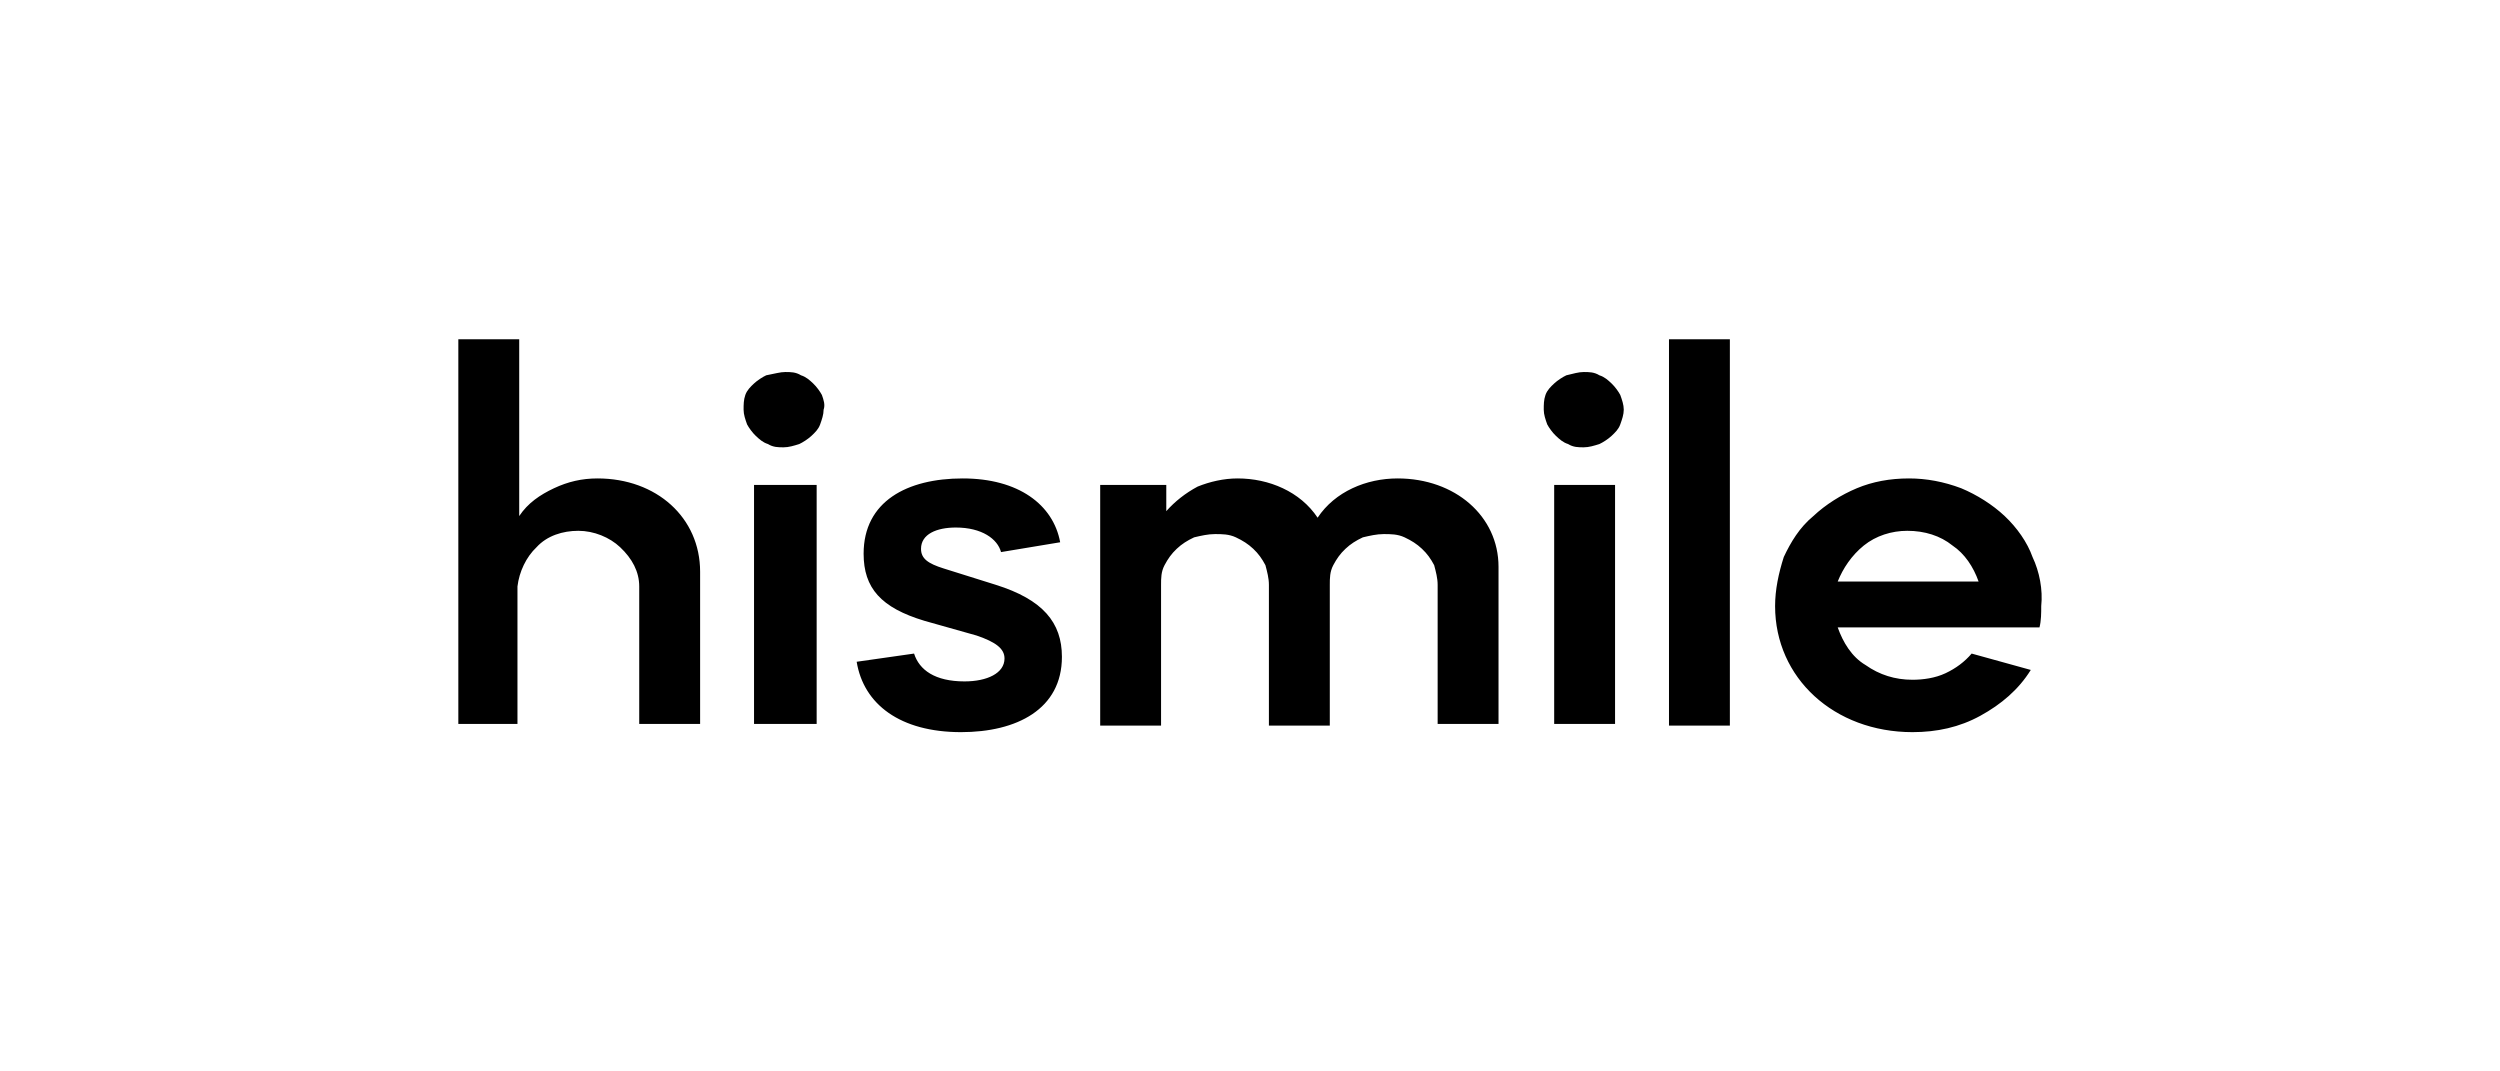 <svg width="210" height="90" viewBox="0 0 210 90" fill="none" xmlns="http://www.w3.org/2000/svg">
<path d="M43.614 28.5V43.35C44.344 42.25 45.368 41.562 46.536 41.012C47.705 40.462 48.874 40.188 50.189 40.188C55.157 40.188 58.81 43.487 58.81 48.025V60.812H53.695V49.263C53.695 48.025 53.111 46.925 52.088 45.962C51.211 45.137 49.897 44.588 48.581 44.588C47.266 44.588 45.951 45 45.074 45.962C44.198 46.788 43.613 48.025 43.467 49.263V60.812H38.5V28.5H43.614ZM65.969 31.25C66.407 31.25 66.846 31.25 67.284 31.525C67.722 31.662 68.015 31.938 68.307 32.212C68.599 32.487 68.892 32.9 69.038 33.175C69.184 33.588 69.33 34 69.184 34.412C69.184 34.825 69.038 35.237 68.892 35.65C68.746 36.062 68.453 36.338 68.161 36.613C67.869 36.887 67.431 37.163 67.138 37.3C66.7 37.437 66.261 37.575 65.823 37.575C65.385 37.575 64.947 37.575 64.508 37.3C64.07 37.162 63.778 36.887 63.485 36.613C63.193 36.338 62.901 35.925 62.755 35.65C62.608 35.237 62.462 34.825 62.462 34.413C62.462 34 62.462 33.588 62.608 33.175C62.755 32.763 63.047 32.487 63.339 32.212C63.632 31.938 64.07 31.662 64.362 31.525C65.093 31.388 65.531 31.25 65.969 31.25ZM68.599 40.738V60.812H63.339V40.737H68.599V40.738ZM71.96 55.588L76.782 54.9C77.219 56.275 78.535 57.238 81.019 57.238C82.918 57.238 84.379 56.55 84.379 55.312C84.379 54.487 83.649 53.938 82.042 53.387L77.658 52.15C74.005 51.05 72.544 49.4 72.544 46.513C72.544 42.113 76.197 40.188 80.872 40.188C85.549 40.188 88.471 42.387 89.055 45.55L84.087 46.375C83.795 45.275 82.48 44.312 80.289 44.312C78.681 44.312 77.366 44.863 77.366 46.1C77.366 46.925 77.951 47.337 79.265 47.75L83.649 49.125C87.594 50.363 89.201 52.288 89.201 55.175C89.201 59.575 85.403 61.5 80.727 61.5C75.612 61.5 72.544 59.162 71.96 55.587L71.96 55.588ZM97.968 40.737V42.938C98.699 42.113 99.575 41.425 100.598 40.875C101.621 40.462 102.79 40.188 103.959 40.188C105.274 40.188 106.588 40.462 107.758 41.013C108.926 41.562 109.949 42.387 110.68 43.487C111.411 42.387 112.433 41.562 113.602 41.013C114.771 40.462 116.086 40.188 117.401 40.188C122.223 40.188 125.876 43.35 125.876 47.613V60.812H120.762V49.125C120.762 48.575 120.616 48.025 120.47 47.475C120.177 46.925 119.885 46.513 119.446 46.1C119.008 45.688 118.57 45.413 117.985 45.137C117.401 44.863 116.817 44.863 116.232 44.863C115.647 44.863 115.063 45 114.479 45.137C113.894 45.413 113.456 45.688 113.018 46.1C112.579 46.513 112.287 46.925 111.995 47.475C111.703 48.025 111.703 48.575 111.703 49.125V60.95H106.588V49.125C106.588 48.575 106.442 48.025 106.296 47.475C106.004 46.925 105.712 46.513 105.274 46.1C104.835 45.688 104.397 45.413 103.813 45.137C103.228 44.863 102.644 44.863 102.059 44.863C101.475 44.863 100.89 45 100.306 45.137C99.721 45.413 99.283 45.688 98.845 46.1C98.407 46.513 98.114 46.925 97.822 47.475C97.529 48.025 97.529 48.575 97.529 49.125V60.95H92.416V40.737H97.968ZM133.035 31.25C133.473 31.25 133.912 31.25 134.35 31.525C134.789 31.662 135.081 31.938 135.373 32.212C135.665 32.487 135.957 32.9 136.103 33.175C136.25 33.588 136.396 34 136.396 34.412C136.396 34.825 136.25 35.237 136.103 35.65C135.957 36.062 135.665 36.338 135.373 36.613C135.081 36.887 134.642 37.163 134.35 37.3C133.912 37.437 133.473 37.575 133.035 37.575C132.597 37.575 132.158 37.575 131.72 37.3C131.282 37.162 130.99 36.887 130.697 36.613C130.405 36.338 130.113 35.925 129.967 35.65C129.821 35.237 129.675 34.825 129.675 34.413C129.675 34 129.675 33.588 129.821 33.175C129.967 32.763 130.259 32.487 130.551 32.212C130.843 31.938 131.282 31.662 131.574 31.525C132.158 31.388 132.597 31.25 133.035 31.25ZM135.665 40.738V60.812H130.551V40.737H135.665V40.738ZM140.195 28.5H145.309V60.95H140.195V28.5ZM160.358 40.188C161.819 40.188 163.28 40.462 164.742 41.013C166.057 41.562 167.372 42.387 168.394 43.35C169.417 44.312 170.294 45.55 170.732 46.788C171.317 48.025 171.609 49.538 171.463 50.913C171.463 51.462 171.463 52.15 171.317 52.7H154.367C154.806 53.937 155.536 55.175 156.706 55.863C157.874 56.688 159.189 57.1 160.651 57.1C161.527 57.1 162.55 56.963 163.426 56.55C164.303 56.137 165.034 55.588 165.618 54.9L170.586 56.275C169.564 57.925 168.102 59.163 166.349 60.125C164.596 61.088 162.696 61.5 160.651 61.5C154.075 61.5 149.108 56.962 149.108 50.912C149.108 49.538 149.4 48.162 149.838 46.788C150.422 45.55 151.153 44.313 152.322 43.35C153.345 42.387 154.66 41.562 155.975 41.012C157.29 40.462 158.751 40.188 160.358 40.188ZM154.367 48.85H166.203C165.765 47.613 165.034 46.512 164.011 45.825C162.988 45 161.673 44.588 160.212 44.588C158.897 44.588 157.582 45 156.559 45.825C155.536 46.65 154.806 47.75 154.367 48.85Z" fill="black"/>
</svg>
